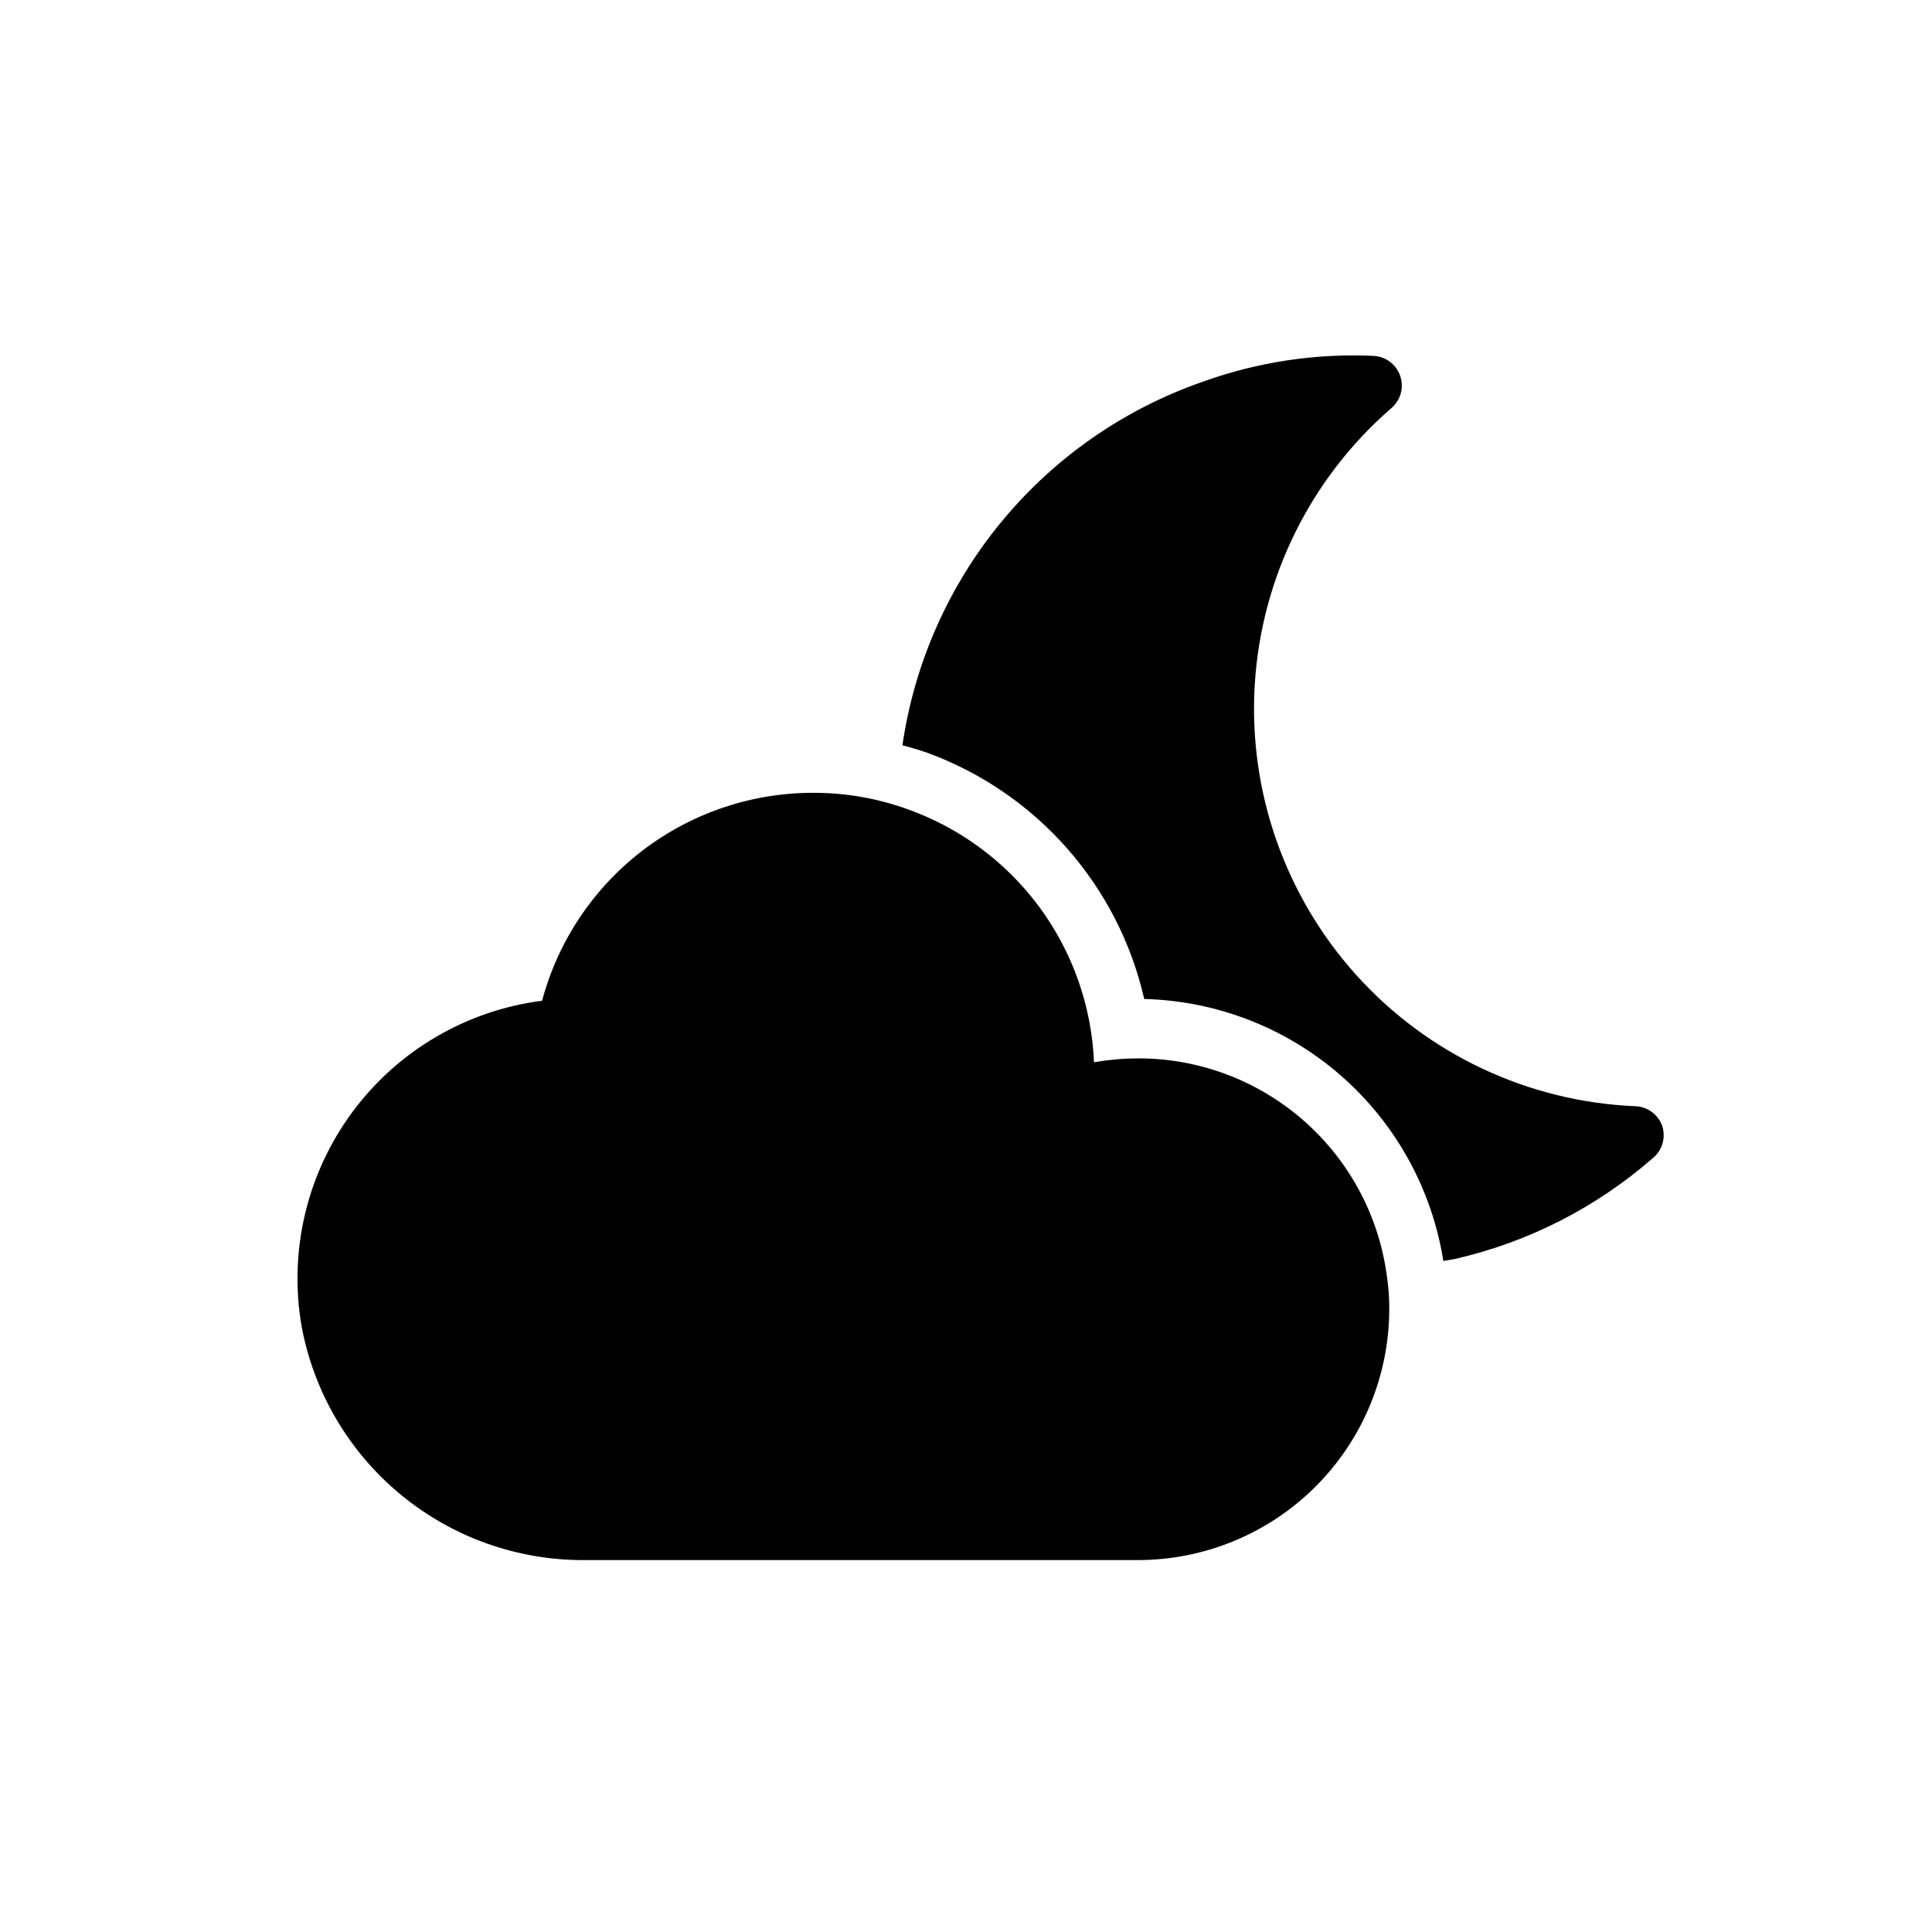 <?xml version="1.0" encoding="UTF-8"?>
<!-- Uploaded to: SVG Repo, www.svgrepo.com, Generator: SVG Repo Mixer Tools -->
<svg fill="#000000" width="800px" height="800px" version="1.1" viewBox="144 144 512 512" xmlns="http://www.w3.org/2000/svg">
 <g>
  <path d="m511.62 482.81c-1.98-16.102-9.781-30.918-21.934-41.664-12.152-10.746-27.812-16.676-44.035-16.668-3.93 0.02-7.856 0.363-11.73 1.023-0.617-14.875-5.68-29.223-14.535-41.195-8.855-11.969-21.094-21.008-35.137-25.953-7.934-2.828-16.297-4.266-24.719-4.25-16.375-0.02-32.301 5.371-45.301 15.336-12.996 9.965-22.336 23.945-26.57 39.766-20.062 2.566-38.211 13.207-50.246 29.465-12.039 16.254-16.918 36.719-13.516 56.656 3.223 17.555 12.539 33.41 26.305 44.773 13.77 11.363 31.102 17.5 48.949 17.336h146.5c17.621-0.02 34.516-7.023 46.984-19.477 12.469-12.453 19.492-29.34 19.535-46.961 0.02-2.738-0.164-5.477-0.551-8.188z"/>
  <path d="m584.52 442.43c-1.062-3.043-3.867-5.133-7.086-5.273-28.305-1.16-54.957-13.66-73.938-34.691-18.984-21.027-28.703-48.812-26.969-77.09 1.738-28.277 14.785-54.664 36.199-73.215 2.457-2.094 3.387-5.473 2.344-8.531-1.039-3.055-3.844-5.164-7.066-5.32-15.309-0.699-30.605 1.602-45.027 6.769-20.871 7.207-39.355 20.012-53.438 37.023-14.078 17.008-23.207 37.559-26.387 59.406 2.125 0.551 4.328 1.18 6.535 1.969 29 10.594 50.664 35.16 57.543 65.262 19.246 0.48 37.715 7.688 52.195 20.371 14.484 12.688 24.062 30.043 27.074 49.059l3.148-0.551h0.004c19.383-4.445 37.363-13.613 52.348-26.688 2.508-2.047 3.508-5.418 2.519-8.5z"/>
 </g>
</svg>